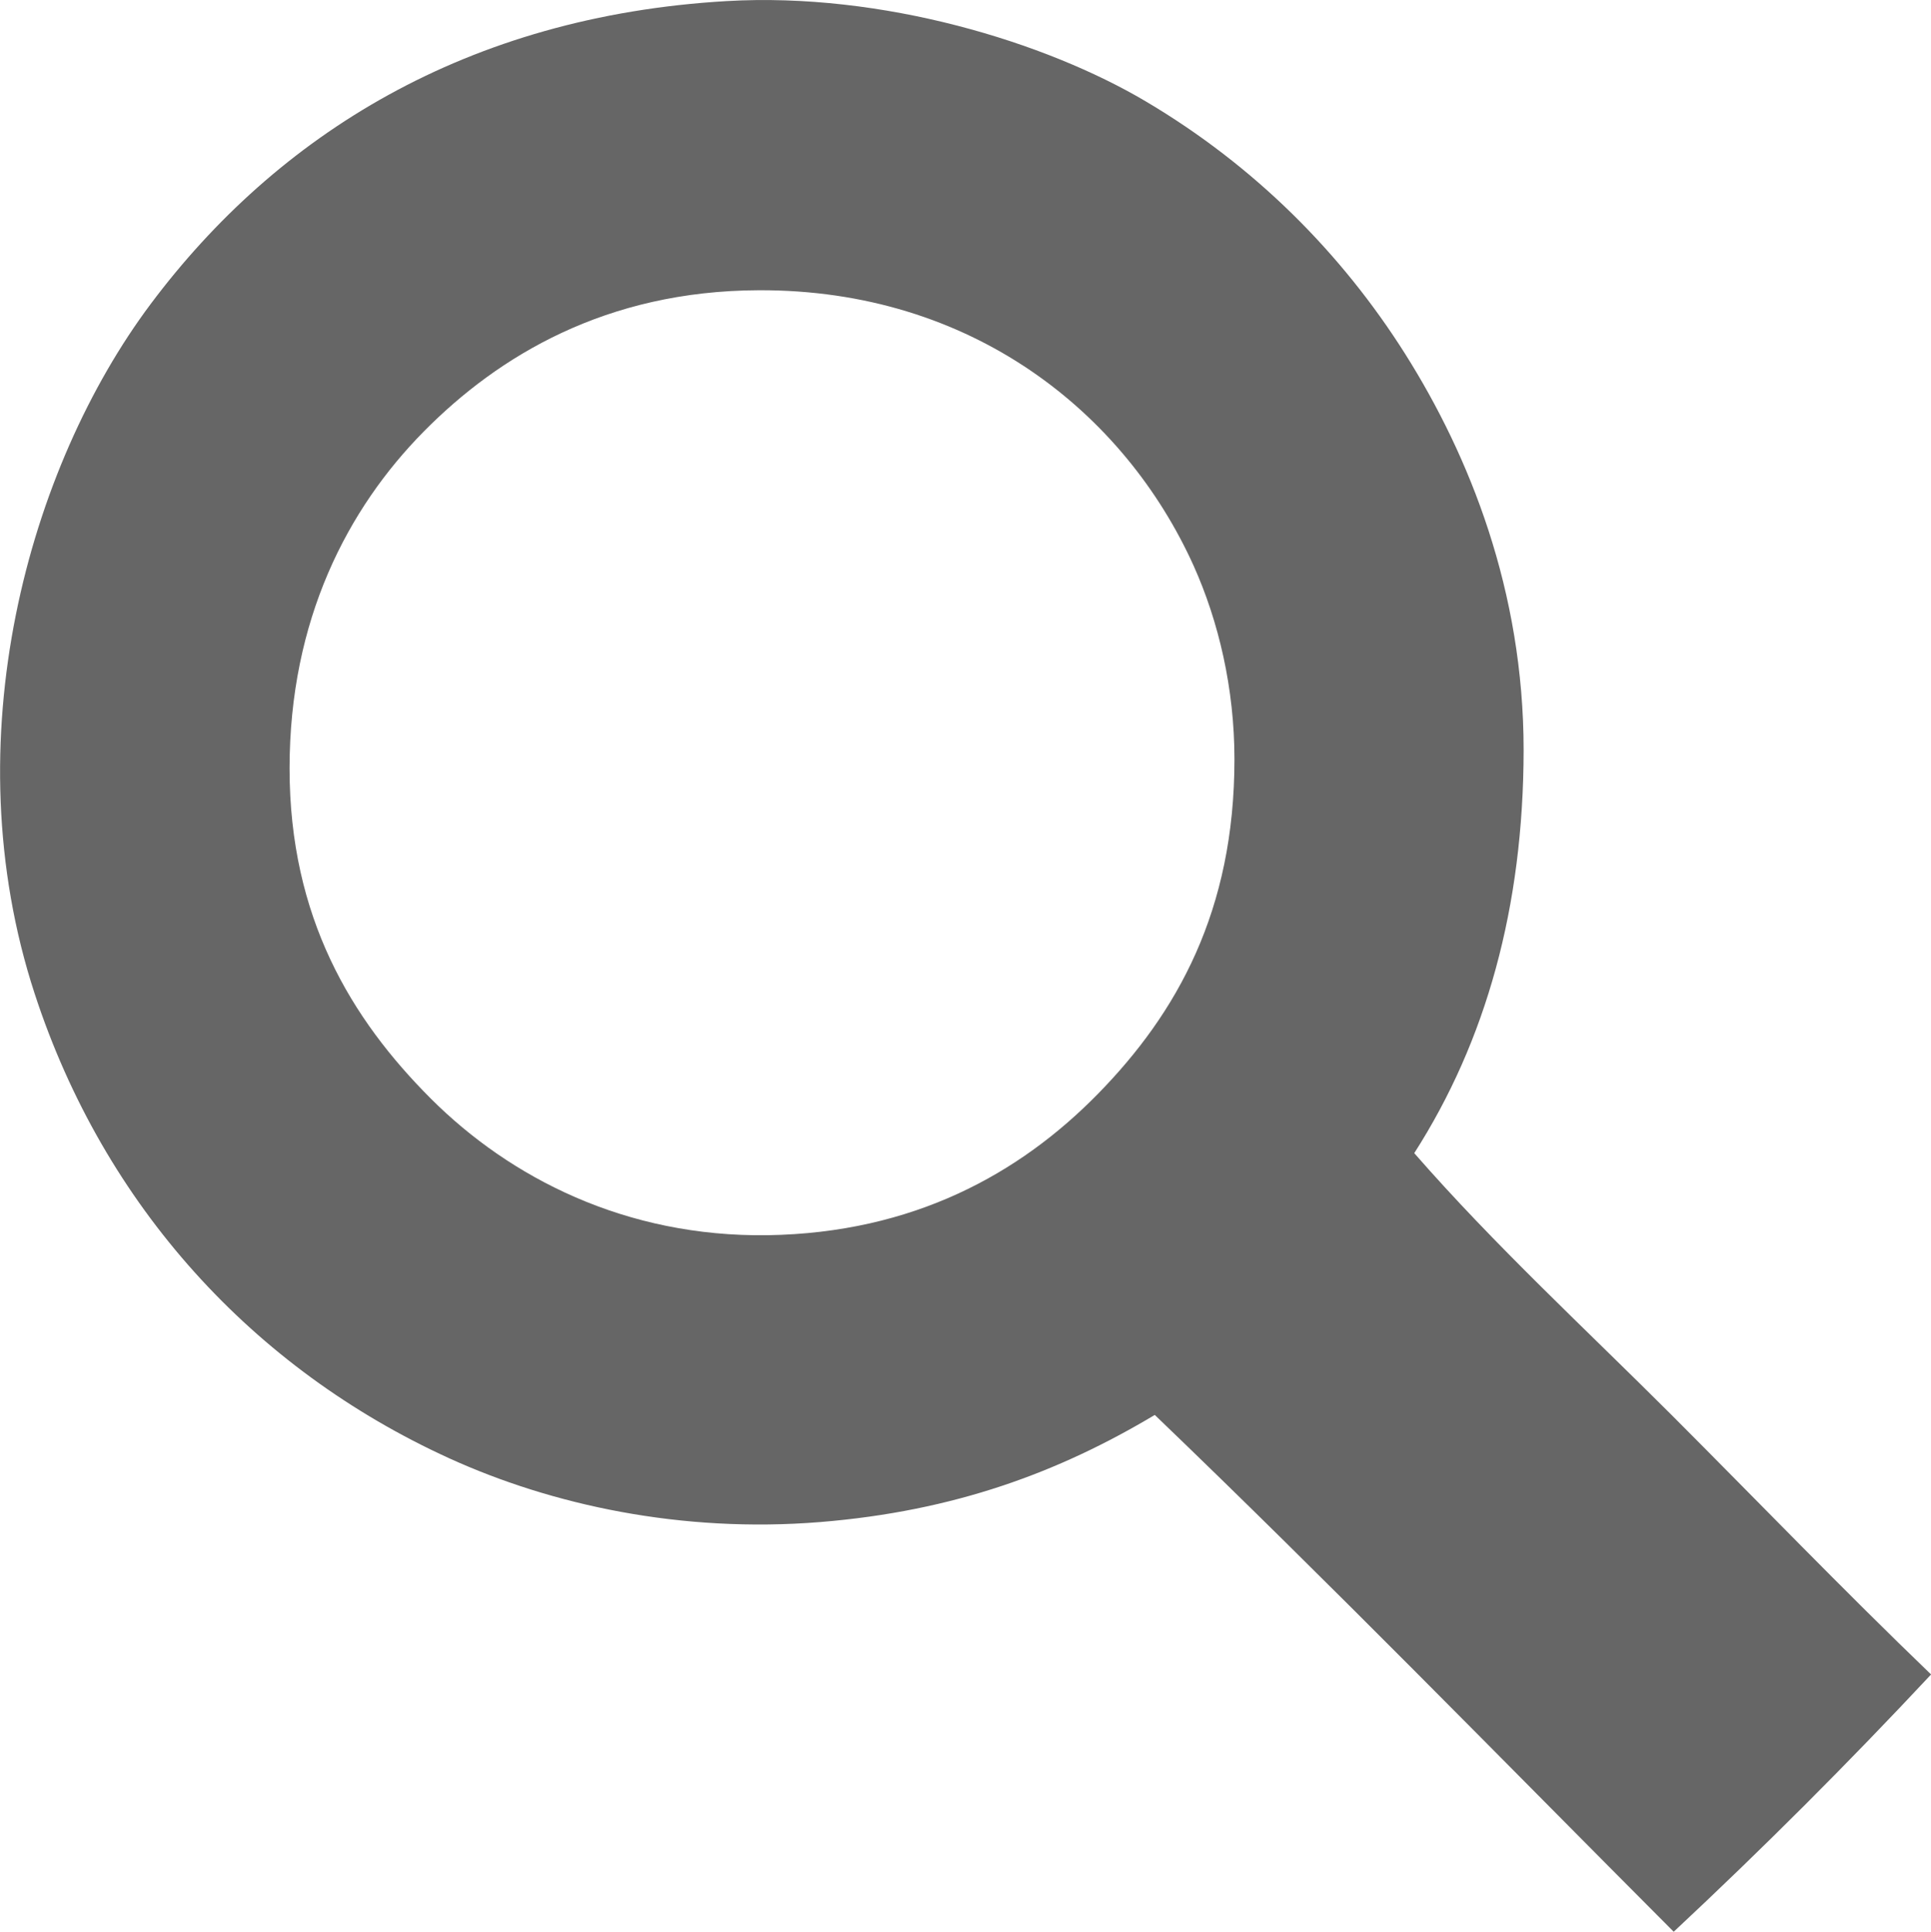 <?xml version="1.0" encoding="utf-8"?>
<!-- Generator: Adobe Illustrator 15.1.0, SVG Export Plug-In . SVG Version: 6.00 Build 0)  -->
<!DOCTYPE svg PUBLIC "-//W3C//DTD SVG 1.1//EN" "http://www.w3.org/Graphics/SVG/1.1/DTD/svg11.dtd">
<svg version="1.1" id="圖層_1" xmlns="http://www.w3.org/2000/svg" xmlns:xlink="http://www.w3.org/1999/xlink" x="0px" y="0px"
	 width="44.453px" height="44.465px" viewBox="0 0 44.453 44.465" enable-background="new 0 0 44.453 44.465" xml:space="preserve">
<g>
	<path fill="#666666" d="M32.557,26.543c1.856,2.125,3.93,4.035,5.922,6.025c1.99,1.992,3.944,4.021,5.976,5.975
		c-1.908,2.041-3.884,4.016-5.925,5.922c-3.969-3.979-7.891-8.004-11.946-11.896c-2.205,1.317-4.604,2.214-7.705,2.466
		c-3.198,0.258-6.181-0.394-8.542-1.47c-4.504-2.055-7.939-5.799-9.538-10.69c-1.909-5.836-0.14-12.124,2.671-15.879
		c2.909-3.886,7.273-6.624,13.259-6.971c3.591-0.208,7.342,0.945,9.643,2.306c2.514,1.487,4.514,3.501,5.977,5.817
		c1.48,2.347,2.726,5.45,2.726,9.119C35.07,20.878,34.212,23.959,32.557,26.543z M9.758,9.93c-1.753,1.774-3.092,4.333-3.092,7.756
		c0,3.435,1.426,5.775,3.25,7.6c1.828,1.827,4.485,3.192,7.756,3.146c3.347-0.052,5.799-1.412,7.6-3.25
		c1.826-1.863,3.146-4.218,3.146-7.705c0-1.633-0.365-3.176-0.94-4.455c-1.591-3.523-5.106-6.36-10.012-6.341
		C13.948,6.693,11.472,8.195,9.758,9.93z"/>
</g>
</svg>
